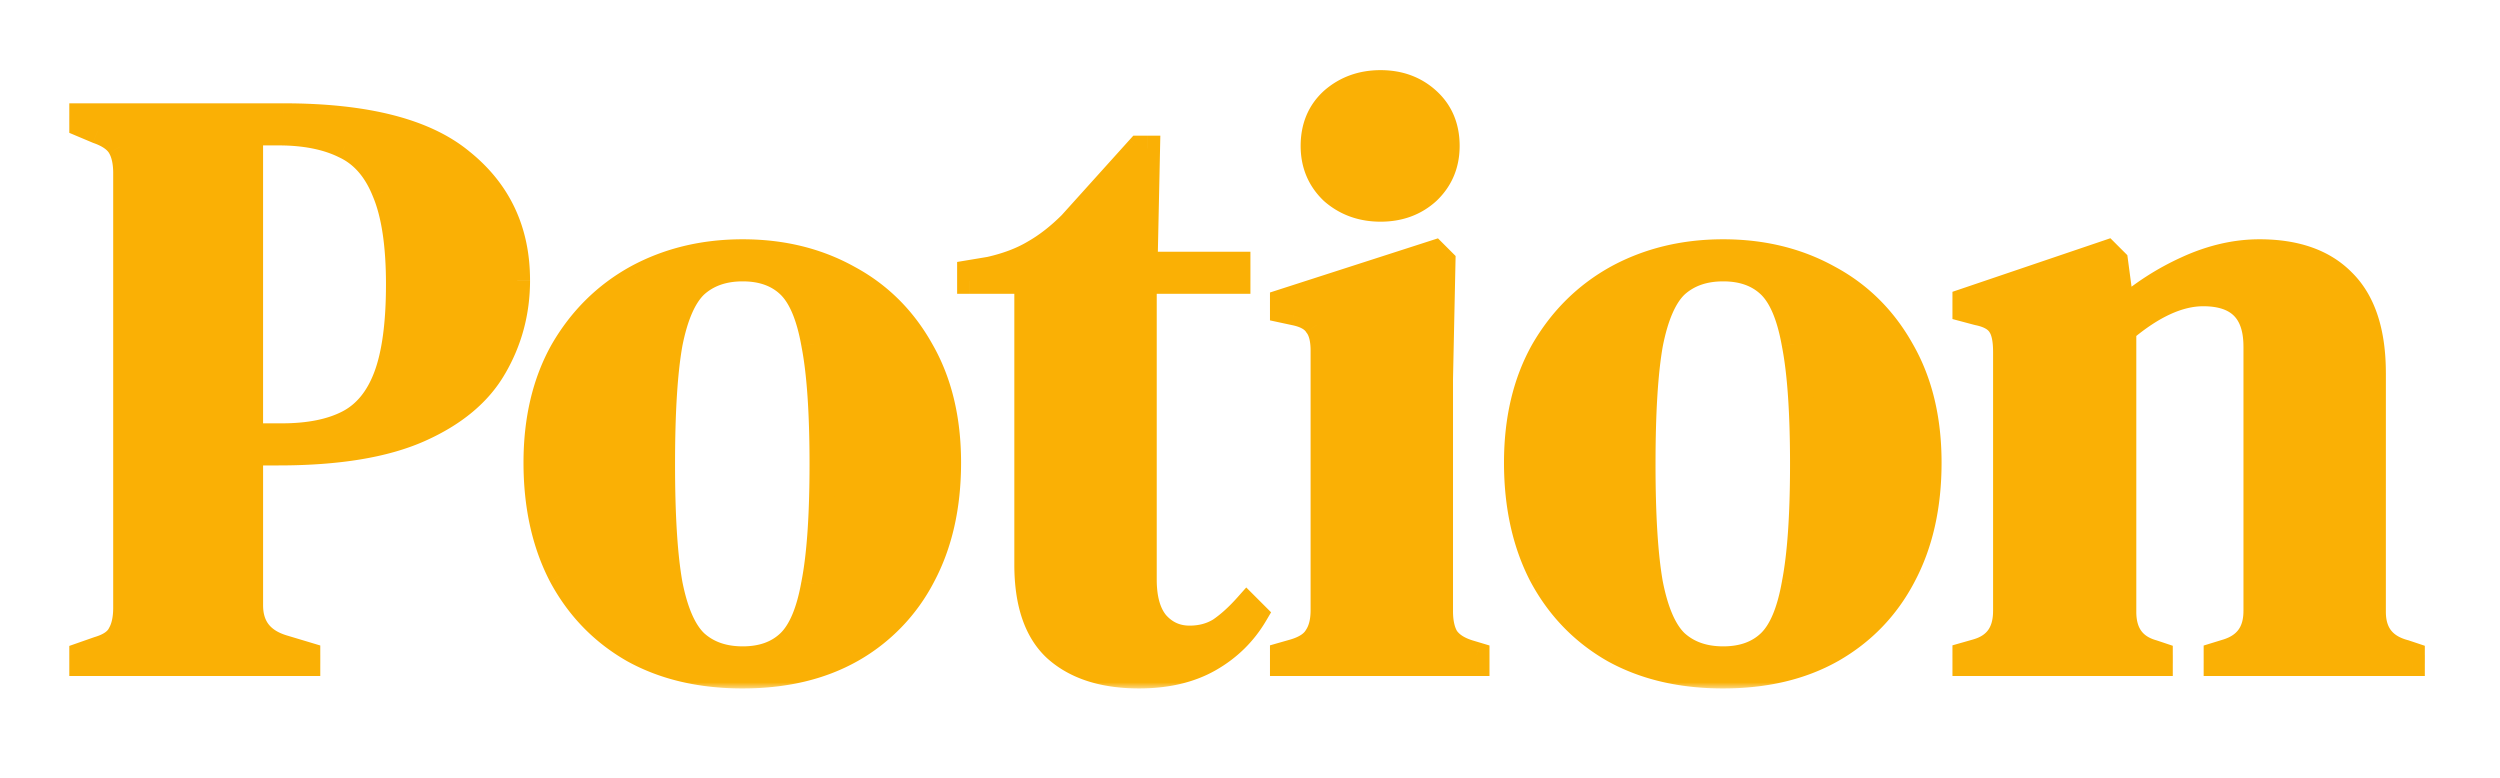 <svg xmlns="http://www.w3.org/2000/svg" fill="none" viewBox="0 0 196 61">
  <g clip-path="url(#a)">
    <mask fill="#000" height="49" width="186" y="5" x="5" maskUnits="userSpaceOnUse" id="b">
      <path d="M5 5h186v49H5z" fill="#fff"></path>
      <path d="M6.43 52v-.65l1.3-.455c.867-.26 1.43-.65 1.69-1.17.303-.52.455-1.213.455-2.08v-34.06c0-.867-.152-1.56-.455-2.08-.303-.52-.888-.932-1.755-1.235L6.43 9.75V9.1h15.795c6.457 0 11.115 1.192 13.975 3.575 2.903 2.34 4.355 5.438 4.355 9.295 0 2.47-.607 4.745-1.82 6.825-1.17 2.037-3.12 3.662-5.85 4.875-2.73 1.213-6.413 1.82-11.05 1.82h-2.21v11.96c0 1.69.845 2.795 2.535 3.315l1.95.585V52H6.43Zm13.195-17.81h2.47c2.123 0 3.857-.347 5.2-1.04 1.343-.693 2.34-1.907 2.99-3.64.65-1.733.975-4.138.975-7.215 0-3.12-.368-5.547-1.105-7.28-.693-1.733-1.733-2.925-3.12-3.575-1.387-.693-3.12-1.04-5.2-1.04h-2.21v23.79Zm38.603 18.785c-3.293 0-6.153-.672-8.58-2.015-2.426-1.387-4.311-3.337-5.655-5.85-1.3-2.513-1.95-5.46-1.95-8.84s.694-6.305 2.08-8.775c1.43-2.47 3.359-4.377 5.785-5.72 2.47-1.343 5.244-2.015 8.32-2.015 3.077 0 5.829.672 8.255 2.015 2.427 1.3 4.334 3.185 5.72 5.655 1.43 2.47 2.145 5.417 2.145 8.84s-.671 6.392-2.015 8.905a14.094 14.094 0 0 1-5.59 5.785c-2.383 1.343-5.221 2.015-8.515 2.015Zm0-1.3c1.517 0 2.73-.433 3.64-1.3.91-.867 1.56-2.405 1.95-4.615.434-2.21.65-5.33.65-9.36 0-4.073-.216-7.215-.65-9.425-.39-2.21-1.04-3.748-1.95-4.615-.91-.867-2.123-1.3-3.64-1.3-1.516 0-2.751.433-3.705 1.3-.91.867-1.581 2.405-2.015 4.615-.39 2.21-.585 5.352-.585 9.425 0 4.03.195 7.15.585 9.36.434 2.21 1.105 3.748 2.015 4.615.954.867 2.189 1.3 3.705 1.3Zm31.071 1.3c-2.773 0-4.94-.693-6.5-2.08-1.516-1.387-2.275-3.597-2.275-6.63v-22.23H76.04v-.65l1.56-.26c1.344-.303 2.492-.737 3.445-1.3.997-.563 1.972-1.322 2.925-2.275l5.33-5.915h.65l-.195 9.1h7.28v1.3H89.69v23.4c0 1.517.325 2.665.975 3.445.694.78 1.56 1.17 2.6 1.17.91 0 1.712-.217 2.405-.65.694-.477 1.387-1.105 2.08-1.885l.65.65c-.866 1.473-2.058 2.643-3.575 3.51-1.516.867-3.358 1.3-5.525 1.3Zm18.937-36.595c-1.474 0-2.73-.455-3.77-1.365-.997-.953-1.495-2.145-1.495-3.575 0-1.473.498-2.665 1.495-3.575 1.04-.91 2.296-1.365 3.77-1.365 1.473 0 2.708.455 3.705 1.365.996.91 1.495 2.102 1.495 3.575 0 1.43-.499 2.622-1.495 3.575-.997.91-2.232 1.365-3.705 1.365ZM100.566 52v-.65l.91-.26c.866-.26 1.451-.65 1.755-1.17.346-.52.52-1.213.52-2.08V27.495c0-.91-.174-1.582-.52-2.015-.304-.477-.889-.802-1.755-.975l-.91-.195v-.65l11.895-3.835.65.65-.195 9.23v18.2c0 .867.151 1.56.455 2.08.346.52.931.91 1.755 1.17l.65.195V52h-15.21Zm34.533.975c-3.294 0-6.154-.672-8.58-2.015-2.427-1.387-4.312-3.337-5.655-5.85-1.3-2.513-1.95-5.46-1.95-8.84s.693-6.305 2.08-8.775c1.43-2.47 3.358-4.377 5.785-5.72 2.47-1.343 5.243-2.015 8.32-2.015 3.076 0 5.828.672 8.255 2.015 2.426 1.3 4.333 3.185 5.72 5.655 1.43 2.47 2.145 5.417 2.145 8.84s-.672 6.392-2.015 8.905a14.099 14.099 0 0 1-5.59 5.785c-2.384 1.343-5.222 2.015-8.515 2.015Zm0-1.3c1.516 0 2.73-.433 3.64-1.3.91-.867 1.56-2.405 1.95-4.615.433-2.21.65-5.33.65-9.36 0-4.073-.217-7.215-.65-9.425-.39-2.21-1.04-3.748-1.95-4.615-.91-.867-2.124-1.3-3.64-1.3-1.517 0-2.752.433-3.705 1.3-.91.867-1.582 2.405-2.015 4.615-.39 2.21-.585 5.352-.585 9.425 0 4.03.195 7.15.585 9.36.433 2.21 1.105 3.748 2.015 4.615.953.867 2.188 1.3 3.705 1.3Zm18.974.325v-.65l.91-.26c1.517-.433 2.275-1.495 2.275-3.185V27.56c0-.953-.151-1.647-.455-2.08-.303-.477-.888-.802-1.755-.975l-.975-.26v-.65l11.115-3.77.65.65.52 3.9a20.48 20.48 0 0 1 5.135-3.315c1.907-.867 3.792-1.3 5.655-1.3 2.86 0 5.049.78 6.565 2.34 1.56 1.56 2.34 3.943 2.34 7.15v18.72c0 1.69.824 2.752 2.47 3.185l.585.195V52h-15.34v-.65l.845-.26c1.517-.477 2.275-1.538 2.275-3.185V27.17c0-2.773-1.386-4.16-4.16-4.16-1.906 0-3.986.953-6.24 2.86v22.1c0 1.69.759 2.752 2.275 3.185l.585.195V52h-15.275Z"></path>
    </mask>
    <path fill="#FAB005" d="M6.43 52v-.65l1.3-.455c.867-.26 1.43-.65 1.69-1.17.303-.52.455-1.213.455-2.08v-34.06c0-.867-.152-1.56-.455-2.08-.303-.52-.888-.932-1.755-1.235L6.43 9.75V9.1h15.795c6.457 0 11.115 1.192 13.975 3.575 2.903 2.34 4.355 5.438 4.355 9.295 0 2.47-.607 4.745-1.82 6.825-1.17 2.037-3.12 3.662-5.85 4.875-2.73 1.213-6.413 1.82-11.05 1.82h-2.21v11.96c0 1.69.845 2.795 2.535 3.315l1.95.585V52H6.43Zm13.195-17.81h2.47c2.123 0 3.857-.347 5.2-1.04 1.343-.693 2.34-1.907 2.99-3.64.65-1.733.975-4.138.975-7.215 0-3.12-.368-5.547-1.105-7.28-.693-1.733-1.733-2.925-3.12-3.575-1.387-.693-3.12-1.04-5.2-1.04h-2.21v23.79Zm38.603 18.785c-3.293 0-6.153-.672-8.58-2.015-2.426-1.387-4.311-3.337-5.655-5.85-1.3-2.513-1.95-5.46-1.95-8.84s.694-6.305 2.08-8.775c1.43-2.47 3.359-4.377 5.785-5.72 2.47-1.343 5.244-2.015 8.32-2.015 3.077 0 5.829.672 8.255 2.015 2.427 1.3 4.334 3.185 5.72 5.655 1.43 2.47 2.145 5.417 2.145 8.84s-.671 6.392-2.015 8.905a14.094 14.094 0 0 1-5.59 5.785c-2.383 1.343-5.221 2.015-8.515 2.015Zm0-1.3c1.517 0 2.73-.433 3.64-1.3.91-.867 1.56-2.405 1.95-4.615.434-2.21.65-5.33.65-9.36 0-4.073-.216-7.215-.65-9.425-.39-2.21-1.04-3.748-1.95-4.615-.91-.867-2.123-1.3-3.64-1.3-1.516 0-2.751.433-3.705 1.3-.91.867-1.581 2.405-2.015 4.615-.39 2.21-.585 5.352-.585 9.425 0 4.03.195 7.15.585 9.36.434 2.21 1.105 3.748 2.015 4.615.954.867 2.189 1.3 3.705 1.3Zm31.071 1.3c-2.773 0-4.94-.693-6.5-2.08-1.516-1.387-2.275-3.597-2.275-6.63v-22.23H76.04v-.65l1.56-.26c1.344-.303 2.492-.737 3.445-1.3.997-.563 1.972-1.322 2.925-2.275l5.33-5.915h.65l-.195 9.1h7.28v1.3H89.69v23.4c0 1.517.325 2.665.975 3.445.694.78 1.56 1.17 2.6 1.17.91 0 1.712-.217 2.405-.65.694-.477 1.387-1.105 2.08-1.885l.65.65c-.866 1.473-2.058 2.643-3.575 3.51-1.516.867-3.358 1.3-5.525 1.3Zm18.937-36.595c-1.474 0-2.73-.455-3.77-1.365-.997-.953-1.495-2.145-1.495-3.575 0-1.473.498-2.665 1.495-3.575 1.04-.91 2.296-1.365 3.77-1.365 1.473 0 2.708.455 3.705 1.365.996.91 1.495 2.102 1.495 3.575 0 1.43-.499 2.622-1.495 3.575-.997.91-2.232 1.365-3.705 1.365ZM100.566 52v-.65l.91-.26c.866-.26 1.451-.65 1.755-1.17.346-.52.52-1.213.52-2.08V27.495c0-.91-.174-1.582-.52-2.015-.304-.477-.889-.802-1.755-.975l-.91-.195v-.65l11.895-3.835.65.65-.195 9.23v18.2c0 .867.151 1.56.455 2.08.346.52.931.91 1.755 1.17l.65.195V52h-15.21Zm34.533.975c-3.294 0-6.154-.672-8.58-2.015-2.427-1.387-4.312-3.337-5.655-5.85-1.3-2.513-1.95-5.46-1.95-8.84s.693-6.305 2.08-8.775c1.43-2.47 3.358-4.377 5.785-5.72 2.47-1.343 5.243-2.015 8.32-2.015 3.076 0 5.828.672 8.255 2.015 2.426 1.3 4.333 3.185 5.72 5.655 1.43 2.47 2.145 5.417 2.145 8.84s-.672 6.392-2.015 8.905a14.099 14.099 0 0 1-5.59 5.785c-2.384 1.343-5.222 2.015-8.515 2.015Zm0-1.3c1.516 0 2.73-.433 3.64-1.3.91-.867 1.56-2.405 1.95-4.615.433-2.21.65-5.33.65-9.36 0-4.073-.217-7.215-.65-9.425-.39-2.21-1.04-3.748-1.95-4.615-.91-.867-2.124-1.3-3.64-1.3-1.517 0-2.752.433-3.705 1.3-.91.867-1.582 2.405-2.015 4.615-.39 2.21-.585 5.352-.585 9.425 0 4.03.195 7.15.585 9.36.433 2.21 1.105 3.748 2.015 4.615.953.867 2.188 1.3 3.705 1.3Zm18.974.325v-.65l.91-.26c1.517-.433 2.275-1.495 2.275-3.185V27.56c0-.953-.151-1.647-.455-2.08-.303-.477-.888-.802-1.755-.975l-.975-.26v-.65l11.115-3.77.65.65.52 3.9a20.48 20.48 0 0 1 5.135-3.315c1.907-.867 3.792-1.3 5.655-1.3 2.86 0 5.049.78 6.565 2.34 1.56 1.56 2.34 3.943 2.34 7.15v18.72c0 1.69.824 2.752 2.47 3.185l.585.195V52h-15.34v-.65l.845-.26c1.517-.477 2.275-1.538 2.275-3.185V27.17c0-2.773-1.386-4.16-4.16-4.16-1.906 0-3.986.953-6.24 2.86v22.1c0 1.69.759 2.752 2.275 3.185l.585.195V52h-15.275Z"></path>
    <path mask="url(#b)" fill="#FAB005" d="M6.43 52h-1v1h1v-1Zm0-.65-.33-.944-.67.235v.709h1Zm1.3-.455-.287-.958-.022.007-.021.007.33.944Zm1.69-1.17-.864-.504-.016.028-.014.029.894.447ZM7.665 10.27l-.388.922.028.012.03.01.33-.944ZM6.43 9.75h-1v.664l.612.258.388-.922Zm0-.65v-1h-1v1h1Zm29.77 3.575-.64.768.006.005.006.006.628-.779Zm2.535 16.12-.864-.504-.003.006.867.498Zm-19.11 6.695v-1h-1v1h1Zm2.535 15.275-.294.956.007.002.287-.958Zm1.95.585h1v-.744l-.713-.214-.287.958Zm0 .65v1h1v-1h-1Zm-4.485-17.81h-1v1h1v-1Zm7.67-1.04.459.889-.459-.889Zm2.99-3.64.936.351-.936-.351Zm-.13-14.495-.928.371.003.01.005.01.92-.391Zm-3.12-3.575-.447.894.011.006.012.005.424-.905Zm-7.41-1.04v-1h-1v1h1ZM7.43 52v-.65h-2V52h2Zm-.67.294 1.3-.455-.66-1.888-1.3.455.66 1.888Zm1.257-.441c.987-.296 1.86-.806 2.297-1.68l-1.788-.895c-.083.165-.336.435-1.083.66l.574 1.915Zm2.267-1.624c.423-.726.591-1.614.591-2.584h-2c0 .763-.135 1.262-.319 1.576l1.728 1.008Zm.591-2.584v-34.06h-2v34.06h2Zm0-34.06c0-.97-.168-1.858-.591-2.584L8.556 12.01c.184.314.319.813.319 1.576h2Zm-.591-2.584c-.472-.81-1.31-1.333-2.289-1.675l-.66 1.888c.755.264 1.087.564 1.221.795L10.284 11Zm-2.23-1.653-1.236-.52-.776 1.844 1.235.52.776-1.844Zm-.624.402V9.1h-2v.65h2Zm-1 .35h15.795v-2H6.43v2Zm15.795 0c6.378 0 10.746 1.186 13.335 3.343l1.28-1.536C33.71 9.297 28.76 8.1 22.225 8.1v2Zm13.347 3.354c2.66 2.142 3.983 4.95 3.983 8.516h2c0-4.147-1.58-7.536-4.727-10.074l-1.256 1.558Zm3.983 8.516c0 2.298-.562 4.398-1.684 6.321L39.6 29.3c1.305-2.237 1.956-4.687 1.956-7.329h-2Zm-1.687 6.327c-1.039 1.808-2.8 3.308-5.39 4.46l.813 1.827c2.871-1.276 5.01-3.026 6.311-5.29l-1.734-.997Zm-5.39 4.46c-2.55 1.133-6.077 1.733-10.643 1.733v2c4.707 0 8.547-.613 11.456-1.906l-.812-1.828ZM21.836 34.49h-2.21v2h2.21v-2Zm-3.21 1v11.96h2V35.49h-2Zm0 11.96c0 1.016.257 1.942.84 2.704.579.757 1.411 1.262 2.4 1.567l.59-1.912c-.701-.215-1.136-.523-1.402-.87-.262-.343-.428-.815-.428-1.489h-2Zm3.248 4.273 1.95.585.574-1.916-1.95-.585-.574 1.916Zm1.237-.373V52h2v-.65h-2Zm1-.35H6.43v2h17.68v-2Zm-4.485-15.81h2.47v-2h-2.47v2Zm2.47 0c2.222 0 4.128-.361 5.659-1.151l-.918-1.778c-1.156.597-2.716.929-4.741.929v2Zm5.659-1.151c1.61-.832 2.75-2.267 3.467-4.178l-1.872-.702c-.584 1.556-1.436 2.547-2.513 3.102l.918 1.778Zm3.467-4.178c.711-1.896 1.039-4.438 1.039-7.566h-2c0 3.025-.322 5.293-.911 6.864l1.872.702Zm1.039-7.566c0-3.178-.372-5.759-1.185-7.671l-1.84.782c.66 1.555 1.025 3.827 1.025 6.889h2Zm-1.176-7.651c-.766-1.915-1.96-3.33-3.625-4.11l-.848 1.811c1.108.52 1.995 1.49 2.616 3.041l1.857-.742Zm-3.602-4.098C25.918 9.763 24.02 9.4 21.835 9.4v2c1.975 0 3.544.33 4.753.934l.894-1.788ZM21.835 9.4h-2.21v2h2.21v-2Zm-3.21 1v23.79h2V10.4h-2Zm31.023 40.56-.496.868.012.007.484-.875Zm-5.655-5.85-.888.46.007.011.881-.471Zm.13-17.615-.865-.501-.007.012.872.489Zm5.785-5.72-.477-.878-.007.003.484.875Zm16.575 0L66 22.65l.012.007.472-.882Zm5.72 5.655-.872.49.007.011.865-.501Zm.13 17.745-.882-.471-.002.005.884.466Zm-5.59 5.785.491.871.006-.003-.497-.868Zm-4.875-.585.69.724-.69-.724Zm1.95-4.615-.98-.192-.003.009-.001.01.984.173Zm0-18.785-.984.174.001.01.002.008.981-.192Zm-1.95-4.615.69-.724-.69.724Zm-7.345 0-.672-.74-.009.008-.008.008.69.724Zm-2.015 4.615-.98-.192-.003.009-.001.01.984.173Zm0 18.785-.984.174.001.01.002.008.981-.192Zm2.015 4.615-.69.724.01.008.008.008.672-.74Zm3.705 1.6c-3.155 0-5.842-.643-8.095-1.89l-.969 1.75c2.6 1.44 5.633 2.14 9.064 2.14v-2Zm-8.084-1.883c-2.26-1.292-4.012-3.103-5.269-5.453l-1.764.942c1.43 2.676 3.448 4.765 6.041 6.247l.992-1.736Zm-5.262-5.441c-1.214-2.347-1.839-5.13-1.839-8.381h-2c0 3.509.676 6.619 2.062 9.3l1.777-.92Zm-1.839-8.381c0-3.242.665-5.991 1.952-8.286l-1.744-.979c-1.485 2.646-2.208 5.747-2.208 9.265h2Zm1.946-8.274c1.342-2.318 3.14-4.093 5.404-5.346l-.969-1.75c-2.59 1.434-4.648 3.472-6.166 6.094l1.73 1.002Zm5.397-5.342c2.31-1.257 4.916-1.894 7.842-1.894v-2c-3.227 0-6.167.706-8.797 2.136l.955 1.758Zm7.842-1.894c2.926 0 5.508.637 7.771 1.89l.969-1.75c-2.59-1.434-5.512-2.14-8.74-2.14v2Zm7.783 1.896c2.254 1.208 4.024 2.954 5.32 5.264l1.744-.98c-1.477-2.63-3.52-4.654-6.12-6.047l-.944 1.764Zm5.327 5.275c1.326 2.29 2.01 5.056 2.01 8.339h2c0-3.564-.745-6.691-2.28-9.341l-1.73 1.002Zm2.01 8.339c0 3.292-.645 6.092-1.897 8.434l1.764.942c1.435-2.684 2.133-5.821 2.133-9.376h-2Zm-1.9 8.44a13.095 13.095 0 0 1-5.2 5.382l.992 1.736a15.094 15.094 0 0 0 5.978-6.187l-1.77-.932Zm-5.196 5.379c-2.205 1.243-4.867 1.886-8.024 1.886v2c3.43 0 6.445-.7 9.006-2.144l-.982-1.742Zm-8.024 2.586c1.718 0 3.197-.497 4.33-1.576l-1.38-1.448c-.686.654-1.633 1.024-2.95 1.024v2Zm4.33-1.576c1.145-1.09 1.844-2.89 2.245-5.165l-1.97-.348c-.378 2.145-.98 3.422-1.654 4.065l1.38 1.448Zm2.242-5.147c.452-2.304.668-5.5.668-9.552h-2c0 4.007-.216 7.052-.63 9.168l1.962.384Zm.668-9.552c0-4.095-.216-7.313-.668-9.617l-1.963.384c.415 2.116.631 5.181.631 9.233h2Zm-.665-9.599c-.401-2.274-1.1-4.074-2.245-5.165l-1.38 1.448c.675.643 1.277 1.92 1.656 4.065l1.97-.348Zm-2.245-5.165c-1.133-1.08-2.612-1.576-4.33-1.576v2c1.317 0 2.264.37 2.95 1.024l1.38-1.448Zm-4.33-1.576c-1.718 0-3.208.497-4.377 1.56l1.345 1.48c.737-.67 1.718-1.04 3.032-1.04v-2Zm-4.394 1.576c-1.138 1.084-1.861 2.874-2.307 5.147l1.963.384c.42-2.147 1.041-3.434 1.723-4.083l-1.38-1.448Zm-2.31 5.165c-.406 2.296-.6 5.506-.6 9.599h2c0-4.054.194-7.127.57-9.251l-1.97-.348Zm-.6 9.599c0 4.05.194 7.238.6 9.534l1.97-.348c-.376-2.124-.57-5.176-.57-9.186h-2Zm.603 9.552c.446 2.273 1.169 4.063 2.307 5.147l1.38-1.448c-.683-.65-1.303-1.936-1.724-4.083l-1.963.384Zm2.324 5.163c1.169 1.063 2.659 1.56 4.377 1.56v-2c-1.314 0-2.295-.37-3.032-1.04l-1.345 1.48Zm28.948-.22-.674.738.01.01.664-.748Zm-2.275-28.86h1v-1h-1v1Zm-4.485 0h-1v1h1v-1Zm0-.65-.164-.986-.836.139v.847h1Zm1.56-.26.165.986.028-.004.028-.007-.22-.975Zm3.445-1.3-.492-.87-.008.004-.008.005.508.861Zm2.925-2.275.708.707.018-.018.017-.02-.743-.669Zm5.33-5.915v-1h-.445l-.297.33.742.67Zm.65 0 1 .021.022-1.021H89.95v1Zm-.195 9.1-1-.021-.021 1.021h1.021v-1Zm7.28 0h1v-1h-1v1Zm0 1.3v1h1v-1h-1Zm-7.345 0v-1h-1v1h1Zm.975 26.845-.768.64.01.012.011.012.747-.664Zm5.005.52.53.848.019-.012.018-.012-.567-.824Zm2.08-1.885.708-.707-.75-.75-.705.793.747.664Zm.65.65.862.507.393-.667-.547-.547-.708.707Zm-3.575 3.51-.496-.868.496.868Zm-5.525.3c-2.61 0-4.511-.65-5.835-1.827l-1.329 1.494c1.796 1.597 4.228 2.333 7.164 2.333v-2Zm-5.825-1.818c-1.227-1.122-1.95-3.005-1.95-5.892h-2c0 3.18.795 5.717 2.6 7.368l1.35-1.476Zm-1.95-5.892v-22.23h-2v22.23h2Zm-1-23.23H76.04v2h4.485v-2Zm-3.485 1v-.65h-2v.65h2Zm-.835.336 1.56-.26-.329-1.972-1.56.26.329 1.972Zm1.616-.27c1.42-.322 2.672-.788 3.733-1.415l-1.017-1.722c-.845.5-1.891.9-3.157 1.186l.44 1.95Zm3.717-1.405c1.087-.615 2.133-1.433 3.14-2.439l-1.415-1.414c-.9.9-1.804 1.6-2.71 2.111l.984 1.742Zm3.175-2.477 5.33-5.915-1.486-1.338-5.33 5.915 1.486 1.338Zm4.587-5.584h.65v-2h-.65v2Zm-.35-1.021-.194 9.1 2 .042.194-9.1-2-.042Zm.805 10.121h7.28v-2h-7.28v2Zm6.28-1v1.3h2v-1.3h-2Zm1 .3H89.69v2h7.345v-2Zm-8.345 1v23.4h2v-23.4h-2Zm0 23.4c0 1.64.349 3.055 1.207 4.085l1.537-1.28c-.442-.53-.744-1.41-.744-2.805h-2Zm1.228 4.11c.882.992 2.02 1.505 3.347 1.505v-2c-.753 0-1.348-.267-1.852-.834l-1.495 1.328Zm3.347 1.505c1.076 0 2.066-.258 2.935-.802l-1.06-1.696c-.516.323-1.13.498-1.875.498v2Zm2.972-.826c.773-.532 1.526-1.218 2.26-2.045l-1.494-1.328c-.652.733-1.286 1.303-1.9 1.725l1.134 1.648Zm.806-2.002.65.65 1.415-1.414-.65-.65-1.415 1.414Zm.495-.564c-.776 1.32-1.84 2.367-3.209 3.149l.993 1.736c1.664-.95 2.983-2.244 3.94-3.871l-1.724-1.014Zm-3.209 3.149c-1.333.762-2.995 1.168-5.029 1.168v2c2.3 0 4.322-.46 6.022-1.432l-.993-1.736Zm10.138-35.792-.691.723.016.015.016.015.659-.753Zm0-7.15-.659-.753-.008.007-.008.008.675.738Zm7.475 0-.675.738.675-.738Zm0 7.15.674.739.009-.008.008-.008-.691-.723ZM100.566 52h-1v1h1v-1Zm0-.65-.275-.962-.725.208v.754h1Zm.91-.26.274.962.013-.004-.287-.958Zm1.755-1.17-.832-.555-.017.025-.015.026.864.504Zm0-24.44-.844.537.029.046.034.042.781-.625Zm-1.755-.975-.21.978.014.003.196-.981Zm-.91-.195h-1v.808l.79.17.21-.978Zm0-.65-.307-.952-.693.224v.728h1Zm11.895-3.835.707-.707-.432-.432-.582.187.307.952Zm.65.65 1 .021.009-.426-.302-.302-.707.707Zm-.195 9.23-1-.021V29.705h1Zm.455 20.28-.864.504.015.026.017.025.832-.555Zm1.755 1.17-.301.954.006.002.007.002.288-.958Zm.65.195h1v-.744l-.713-.214-.287.958Zm0 .65v1h1v-1h-1Zm-7.54-36.62c-1.249 0-2.267-.378-3.112-1.118l-1.317 1.506c1.235 1.08 2.731 1.612 4.429 1.612v-2Zm-3.079-1.088c-.791-.757-1.186-1.684-1.186-2.852h-2c0 1.692.602 3.148 1.804 4.298l1.382-1.446Zm-1.186-2.852c0-1.221.4-2.135 1.169-2.837l-1.349-1.476c-1.224 1.118-1.82 2.587-1.82 4.313h2Zm1.153-2.822c.845-.74 1.863-1.118 3.112-1.118v-2c-1.698 0-3.194.532-4.429 1.612l1.317 1.506Zm3.112-1.118c1.248 0 2.236.378 3.03 1.103l1.349-1.476c-1.198-1.095-2.681-1.627-4.379-1.627v2Zm3.03 1.103c.769.702 1.17 1.616 1.17 2.837h2c0-1.726-.596-3.195-1.821-4.313l-1.349 1.476Zm1.17 2.837c0 1.168-.395 2.095-1.186 2.852l1.382 1.446c1.202-1.15 1.804-2.606 1.804-4.298h-2Zm-1.17 2.837c-.794.725-1.782 1.103-3.03 1.103v2c1.698 0 3.181-.532 4.379-1.626l-1.349-1.477ZM101.566 52v-.65h-2V52h2Zm-.726.312.91-.26-.549-1.923-.91.26.549 1.922Zm.923-.264c.99-.297 1.849-.797 2.332-1.624l-1.728-1.008c-.124.213-.435.493-1.179.716l.575 1.916Zm2.3-1.573c.491-.737.688-1.645.688-2.635h-2c0 .743-.15 1.222-.352 1.525l1.664 1.11Zm.688-2.635V27.495h-2V47.84h2Zm0-20.345c0-1.003-.185-1.947-.739-2.64l-1.562 1.25c.139.174.301.573.301 1.39h2Zm-.677-2.552c-.514-.808-1.416-1.221-2.402-1.419l-.392 1.962c.746.149 1.015.386 1.107.53l1.687-1.073Zm-2.389-1.416-.91-.195-.419 1.956.91.195.419-1.956Zm-.119.783v-.65h-2v.65h2Zm-.693.302 11.895-3.835-.614-1.904-11.895 3.835.614 1.904Zm10.881-4.08.65.65 1.414-1.414-.65-.65-1.414 1.414Zm.357-.078-.195 9.23 2 .042.195-9.23-2-.042Zm-.195 9.251v18.2h2v-18.2h-2Zm0 18.2c0 .97.168 1.858.591 2.584l1.728-1.008c-.184-.314-.319-.813-.319-1.576h-2Zm.623 2.635c.513.77 1.327 1.266 2.286 1.569l.602-1.908c-.688-.217-1.045-.501-1.224-.77l-1.664 1.109Zm2.299 1.573.65.195.575-1.916-.65-.195-.575 1.916Zm-.062-.763V52h2v-.65h-2Zm1-.35h-15.21v2h15.21v-2Zm10.743-.04-.497.868.012.007.485-.875Zm-5.655-5.85-.889.46.007.011.882-.471Zm.13-17.615-.866-.501-.006.012.872.489Zm5.785-5.72-.478-.878-.007.003.485.875Zm16.575 0-.485.875.012.007.473-.882Zm5.72 5.655-.873.49.007.011.866-.501Zm.13 17.745-.882-.471-.003.005.885.466Zm-5.59 5.785.491.871.005-.003-.496-.868Zm-4.875-.585.689.724-.689-.724Zm1.95-4.615-.982-.192-.002.009-.001.01.985.173Zm0-18.785-.985.174.001.01.002.008.982-.192Zm-1.95-4.615.689-.724-.689.724Zm-7.345 0-.673-.74-.009.008-.008.008.69.724Zm-2.015 4.615-.982-.192-.002.009-.001.01.985.173Zm0 18.785-.985.174.001.01.002.008.982-.192Zm2.015 4.615-.69.724.008.008.009.008.673-.74Zm3.705 1.6c-3.156 0-5.843-.643-8.096-1.89l-.969 1.75c2.601 1.44 5.634 2.14 9.065 2.14v-2Zm-8.084-1.883c-2.26-1.292-4.013-3.103-5.27-5.453l-1.763.942c1.43 2.676 3.447 4.765 6.04 6.247l.993-1.736Zm-5.263-5.441c-1.214-2.347-1.838-5.13-1.838-8.381h-2c0 3.509.675 6.619 2.061 9.3l1.777-.92Zm-1.838-8.381c0-3.242.664-5.991 1.951-8.286l-1.743-.979c-1.486 2.646-2.208 5.747-2.208 9.265h2Zm1.945-8.274c1.342-2.318 3.14-4.093 5.404-5.346l-.969-1.75c-2.59 1.434-4.648 3.472-6.166 6.094l1.731 1.002Zm5.397-5.342c2.31-1.257 4.917-1.894 7.843-1.894v-2c-3.228 0-6.168.706-8.798 2.136l.955 1.758Zm7.843-1.894c2.926 0 5.507.637 7.77 1.89l.969-1.75c-2.591-1.434-5.512-2.14-8.739-2.14v2Zm7.782 1.896c2.254 1.208 4.024 2.954 5.321 5.264l1.744-.98c-1.478-2.63-3.521-4.654-6.12-6.047l-.945 1.764Zm5.327 5.275c1.326 2.29 2.011 5.056 2.011 8.339h2c0-3.564-.746-6.691-2.28-9.341l-1.731 1.002Zm2.011 8.339c0 3.292-.646 6.092-1.897 8.434l1.763.942c1.435-2.684 2.134-5.821 2.134-9.376h-2Zm-1.9 8.44a13.1 13.1 0 0 1-5.202 5.382l.993 1.736c2.591-1.48 4.59-3.549 5.978-6.187l-1.769-.932Zm-5.196 5.379c-2.206 1.243-4.868 1.886-8.024 1.886v2c3.43 0 6.445-.7 9.006-2.144l-.982-1.742Zm-8.024 2.586c1.717 0 3.196-.497 4.329-1.576l-1.379-1.448c-.687.654-1.634 1.024-2.95 1.024v2Zm4.329-1.576c1.145-1.09 1.844-2.89 2.245-5.165l-1.969-.348c-.379 2.145-.98 3.422-1.655 4.065l1.379 1.448Zm2.242-5.147c.452-2.304.669-5.5.669-9.552h-2c0 4.007-.217 7.052-.632 9.168l1.963.384Zm.669-9.552c0-4.095-.217-7.313-.669-9.617l-1.963.384c.415 2.116.632 5.181.632 9.233h2Zm-.666-9.599c-.401-2.274-1.1-4.074-2.245-5.165l-1.379 1.448c.675.643 1.276 1.92 1.655 4.065l1.969-.348Zm-2.245-5.165c-1.133-1.08-2.612-1.576-4.329-1.576v2c1.316 0 2.263.37 2.95 1.024l1.379-1.448Zm-4.329-1.576c-1.719 0-3.209.497-4.378 1.56l1.345 1.48c.738-.67 1.718-1.04 3.033-1.04v-2Zm-4.395 1.576c-1.138 1.084-1.861 2.874-2.307 5.147l1.963.384c.421-2.147 1.041-3.434 1.723-4.083l-1.379-1.448Zm-2.31 5.165c-.405 2.296-.6 5.506-.6 9.599h2c0-4.054.194-7.127.569-9.251l-1.969-.348Zm-.6 9.599c0 4.05.195 7.238.6 9.534l1.969-.348c-.375-2.124-.569-5.176-.569-9.186h-2Zm.603 9.552c.446 2.273 1.169 4.063 2.307 5.147l1.379-1.448c-.682-.65-1.302-1.936-1.723-4.083l-1.963.384Zm2.324 5.163c1.169 1.063 2.659 1.56 4.378 1.56v-2c-1.315 0-2.295-.37-3.033-1.04l-1.345 1.48Zm23.352.885h-1v1h1v-1Zm0-.65-.274-.962-.726.208v.754h1Zm.91-.26-.274-.962.274.962Zm1.82-25.61-.843.537.012.018.012.018.819-.573Zm-1.755-.975-.257.966.03.008.031.007.196-.981Zm-.975-.26h-1v.768l.743.198.257-.966Zm0-.65-.321-.947-.679.23v.717h1Zm11.115-3.77.708-.707-.44-.44-.589.2.321.947Zm.65.65.992-.132-.045-.336-.239-.24-.708.708Zm.52 3.9-.991.132.248 1.862 1.406-1.245-.663-.749Zm5.135-3.315.414.91-.414-.91Zm12.22 1.04-.717.697.01.01.707-.707Zm4.81 29.055.317-.949-.031-.01-.031-.008-.255.967Zm.585.195h1v-.72l-.683-.229-.317.949Zm0 .65v1h1v-1h-1Zm-15.34 0h-1v1h1v-1Zm0-.65-.294-.956-.706.217v.739h1Zm.845-.26.295.956.005-.002-.3-.954Zm-8.125-25.22-.646-.763-.354.3v.463h1Zm2.275 25.285.317-.949-.021-.007-.021-.005-.275.961Zm.585.195h1v-.72l-.683-.229-.317.949Zm0 .65v1h1v-1h-1Zm-14.275 0v-.65h-2V52h2Zm-.725.312.91-.26-.549-1.923-.91.26.549 1.922Zm.91-.26c.929-.266 1.709-.75 2.245-1.502.532-.744.755-1.653.755-2.645h-2c0 .698-.155 1.165-.382 1.483-.222.31-.579.573-1.167.74l.549 1.923Zm3-4.147V27.56h-2v20.345h2Zm0-20.345c0-1.015-.153-1.964-.635-2.653l-1.639 1.146c.124.177.274.615.274 1.507h2Zm-.611-2.617c-.514-.808-1.416-1.221-2.402-1.419l-.393 1.962c.747.149 1.016.386 1.108.53l1.687-1.073Zm-2.341-1.404-.975-.26-.515 1.932.975.26.515-1.932Zm-.233.706v-.65h-2v.65h2Zm-.678.297 11.115-3.77-.643-1.894-11.115 3.77.643 1.894Zm10.086-4.01.65.65 1.415-1.414-.65-.65-1.415 1.414Zm.366.075.52 3.9 1.983-.264-.52-3.9-1.983.264Zm2.174 4.517a19.469 19.469 0 0 1 4.886-3.154l-.827-1.82a21.457 21.457 0 0 0-5.385 3.476l1.326 1.498Zm4.886-3.154c1.793-.815 3.538-1.21 5.241-1.21v-2c-2.022 0-4.048.471-6.068 1.39l.827 1.82Zm5.241-1.21c2.679 0 4.574.726 5.848 2.037l1.434-1.394c-1.758-1.81-4.24-2.643-7.282-2.643v2Zm5.858 2.047c1.302 1.302 2.047 3.381 2.047 6.443h2c0-3.352-.814-6.039-2.632-7.857l-1.415 1.414Zm2.047 6.443v18.72h2V29.25h-2Zm0 18.72c0 1.009.248 1.93.828 2.677.579.746 1.41 1.218 2.388 1.475l.509-1.934c-.668-.176-1.072-.452-1.317-.767-.244-.315-.408-.77-.408-1.451h-2Zm3.154 4.134.585.195.633-1.898-.585-.195-.633 1.898Zm-.099-.754V52h2v-.65h-2Zm1-.35h-15.34v2h15.34v-2Zm-14.34 1v-.65h-2V52h2Zm-.705.306.845-.26-.589-1.912-.845.26.589 1.912Zm.85-.262c.919-.289 1.689-.783 2.22-1.526.529-.74.755-1.636.755-2.613h-2c0 .67-.152 1.129-.382 1.45-.227.318-.595.593-1.192.781l.599 1.908Zm2.975-4.139V27.17h-2v20.735h2Zm0-20.735c0-1.54-.385-2.88-1.332-3.827-.947-.947-2.287-1.333-3.828-1.333v2c1.233 0 1.974.307 2.413.747.44.44.747 1.18.747 2.413h2Zm-5.16-5.16c-2.242 0-4.546 1.117-6.886 3.097l1.292 1.526c2.167-1.833 4.024-2.623 5.594-2.623v-2Zm-7.24 3.86v22.1h2v-22.1h-2Zm0 22.1c0 .992.224 1.9.755 2.645.537.751 1.317 1.236 2.246 1.502l.549-1.923c-.588-.169-.945-.43-1.167-.742-.227-.317-.383-.784-.383-1.482h-2Zm2.959 4.134.585.195.633-1.898-.585-.195-.633 1.898Zm-.099-.754V52h2v-.65h-2Zm1-.35h-15.275v2h15.275v-2Z"></path>
  </g>
  <defs>
    <clipPath id="a">
      <path d="M0 0h196v61H0z" fill="#fff"></path>
    </clipPath>
  </defs>
</svg>